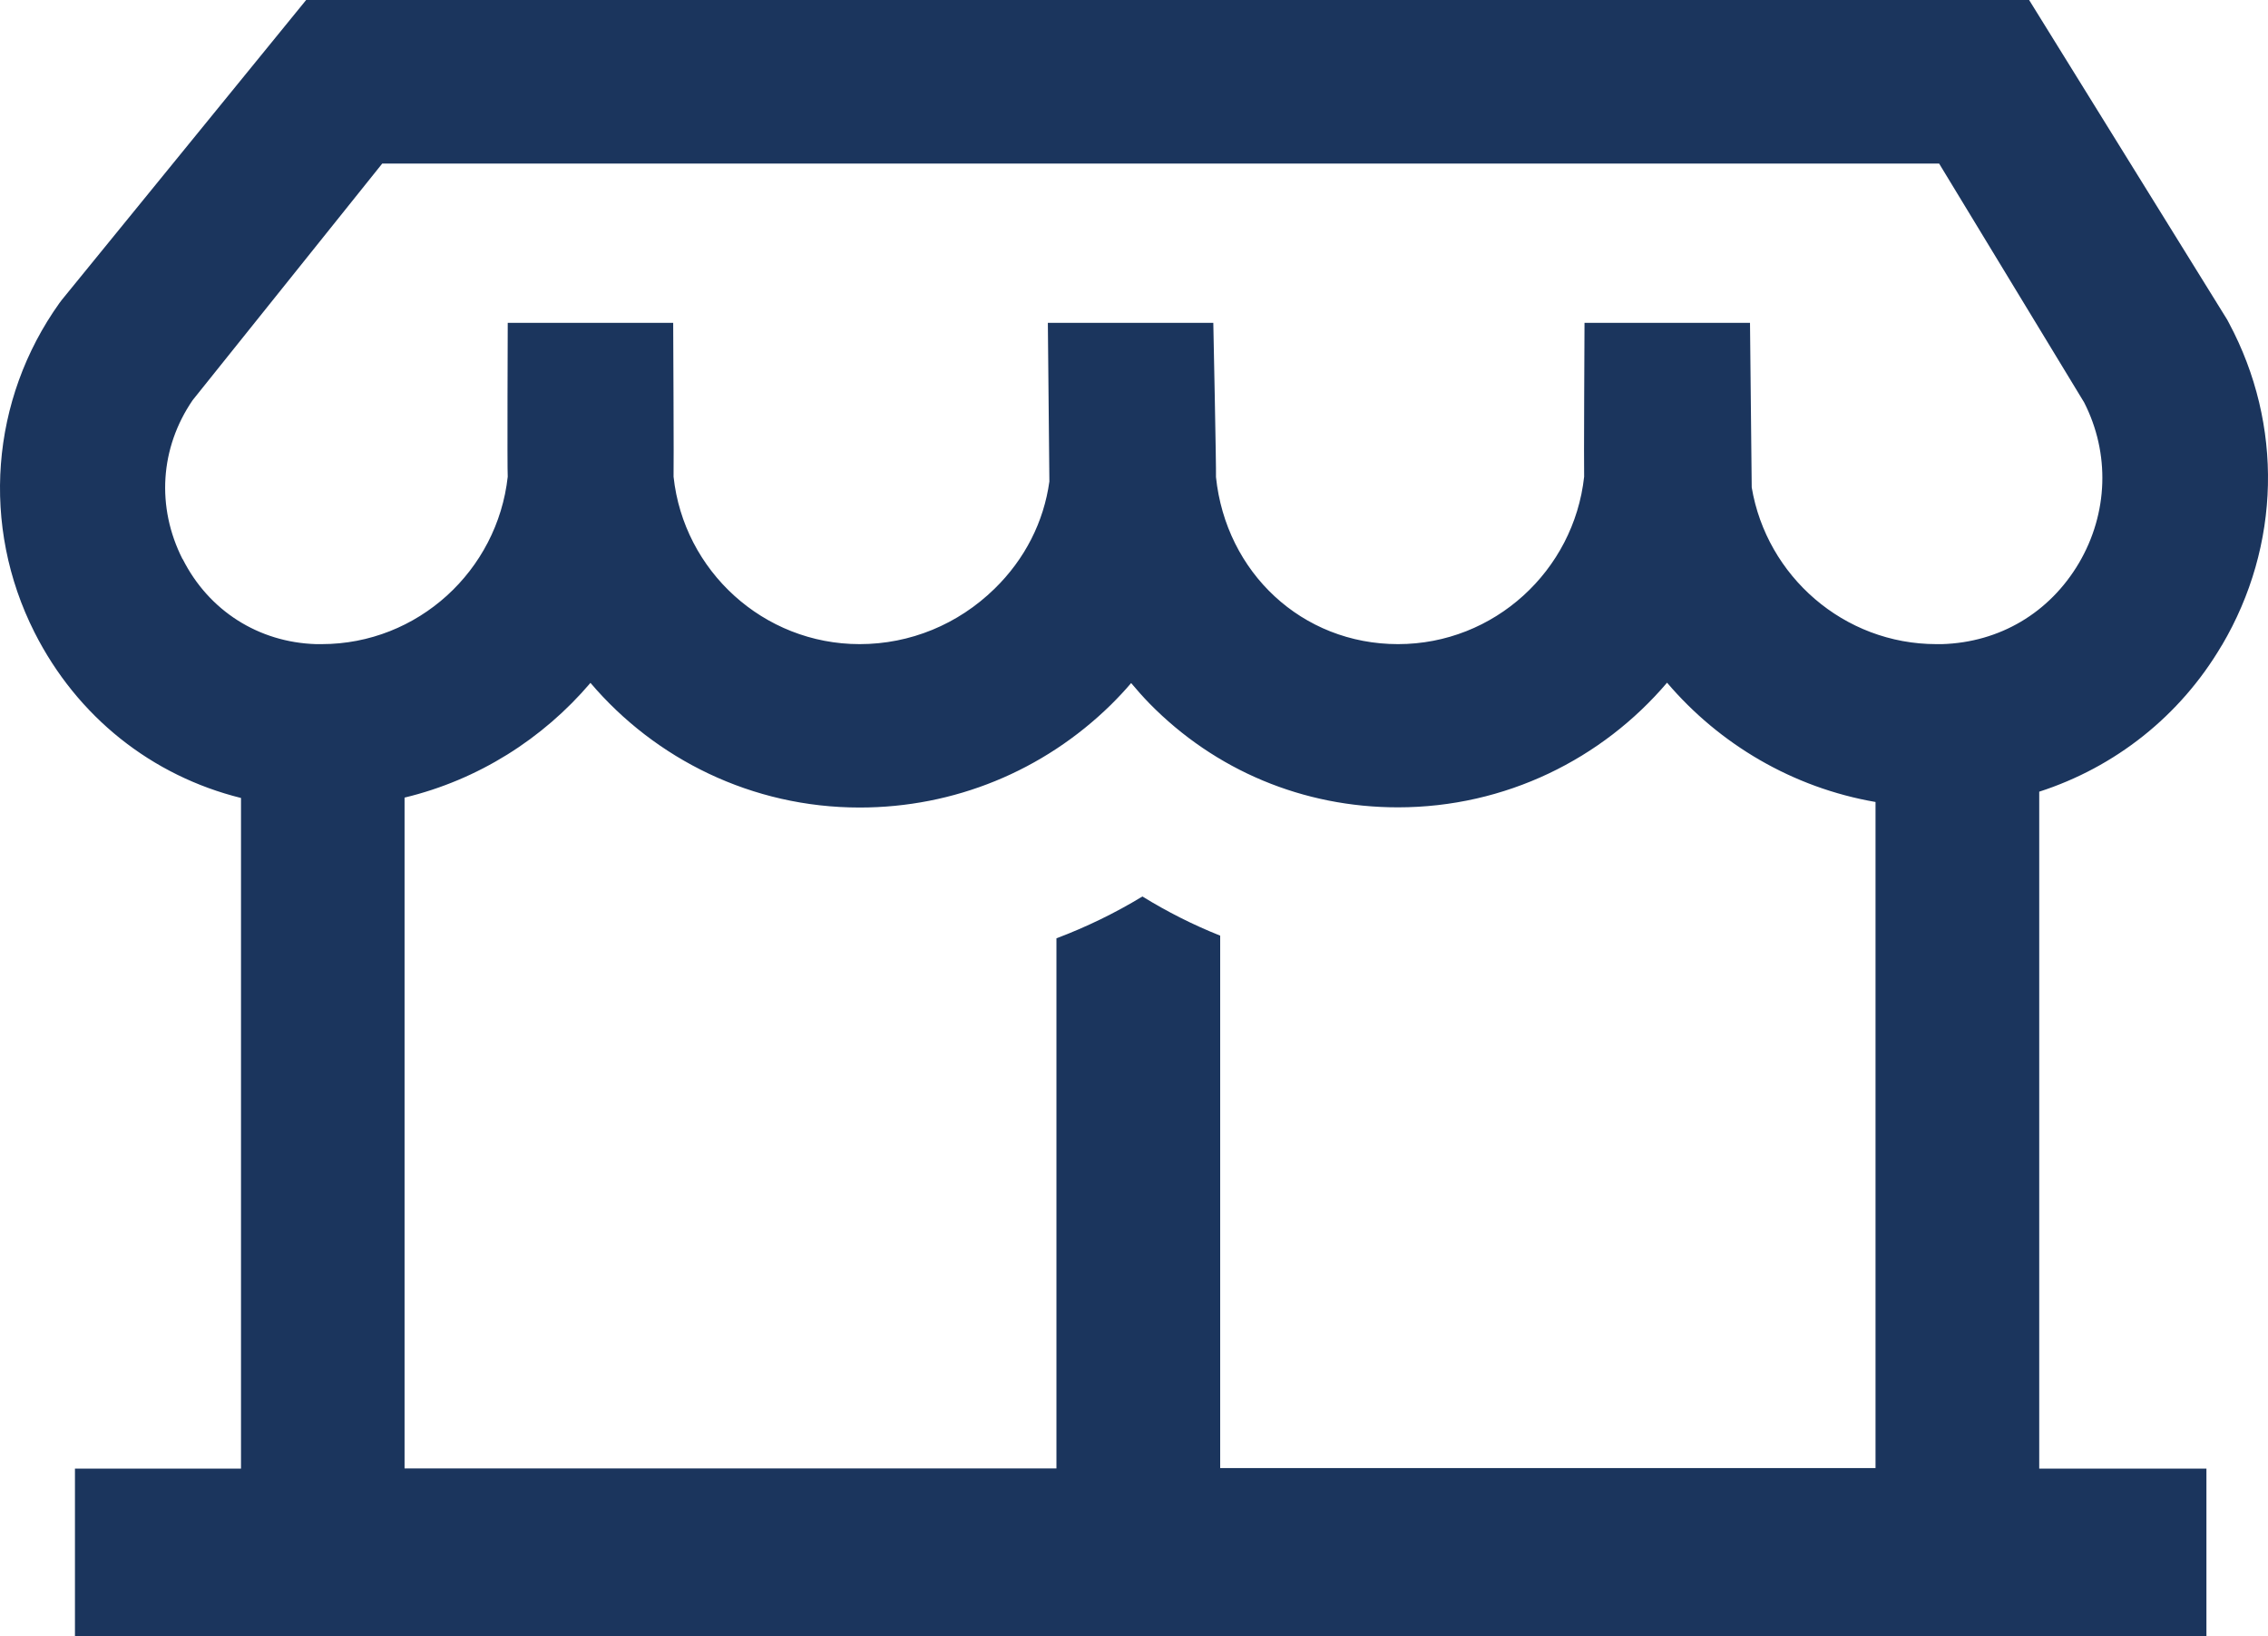 <svg width="61" height="44" viewBox="0 0 61 44" fill="none" xmlns="http://www.w3.org/2000/svg">
<path d="M59.76 17.352C61.343 14.667 61.415 11.427 59.95 8.686L59.904 8.599L54.575 0H8.234L1.662 8.065L1.6 8.147C-0.26 10.75 -0.517 14.143 0.927 17.003C2.078 19.282 4.087 20.863 6.482 21.458V39.493H2.016V44H59.344V39.493H54.847V21.289C56.882 20.632 58.635 19.261 59.755 17.357L59.76 17.352ZM4.91 15.036C4.2 13.635 4.303 12.043 5.182 10.76L10.28 4.399H52.155L56.055 10.822C56.754 12.192 56.703 13.799 55.916 15.139C55.125 16.479 53.784 17.274 52.232 17.321C52.181 17.321 52.134 17.321 52.083 17.321C49.591 17.321 47.515 15.493 47.114 13.106L47.068 8.681H42.617C42.617 8.681 42.597 12.634 42.607 12.819C42.33 15.344 40.192 17.321 37.602 17.321C35.012 17.321 32.972 15.39 32.705 12.829C32.715 12.644 32.633 8.681 32.633 8.681H28.183L28.224 12.947C28.075 14.03 27.566 15.036 26.749 15.832C25.767 16.792 24.478 17.321 23.121 17.321C20.531 17.321 18.388 15.349 18.116 12.819C18.126 12.634 18.106 8.681 18.106 8.681H13.656C13.656 8.681 13.64 12.634 13.656 12.819C13.378 15.344 11.24 17.321 8.65 17.321C8.599 17.321 8.553 17.321 8.501 17.321C6.955 17.274 5.614 16.422 4.915 15.036H4.91ZM32.818 39.488V25.16C32.093 24.872 31.394 24.518 30.726 24.107C29.991 24.554 29.216 24.929 28.414 25.232V39.488H10.881V21.448C12.864 20.971 14.601 19.867 15.881 18.363C17.623 20.411 20.223 21.715 23.121 21.715C25.66 21.715 28.059 20.735 29.878 18.953C30.069 18.763 30.254 18.568 30.423 18.368C30.582 18.558 30.747 18.743 30.916 18.917C32.684 20.719 35.053 21.71 37.597 21.71C40.495 21.71 43.095 20.406 44.837 18.358C46.245 20.011 48.213 21.181 50.444 21.566V39.477H32.813L32.818 39.488Z" fill="#1B355D"/>
</svg>
